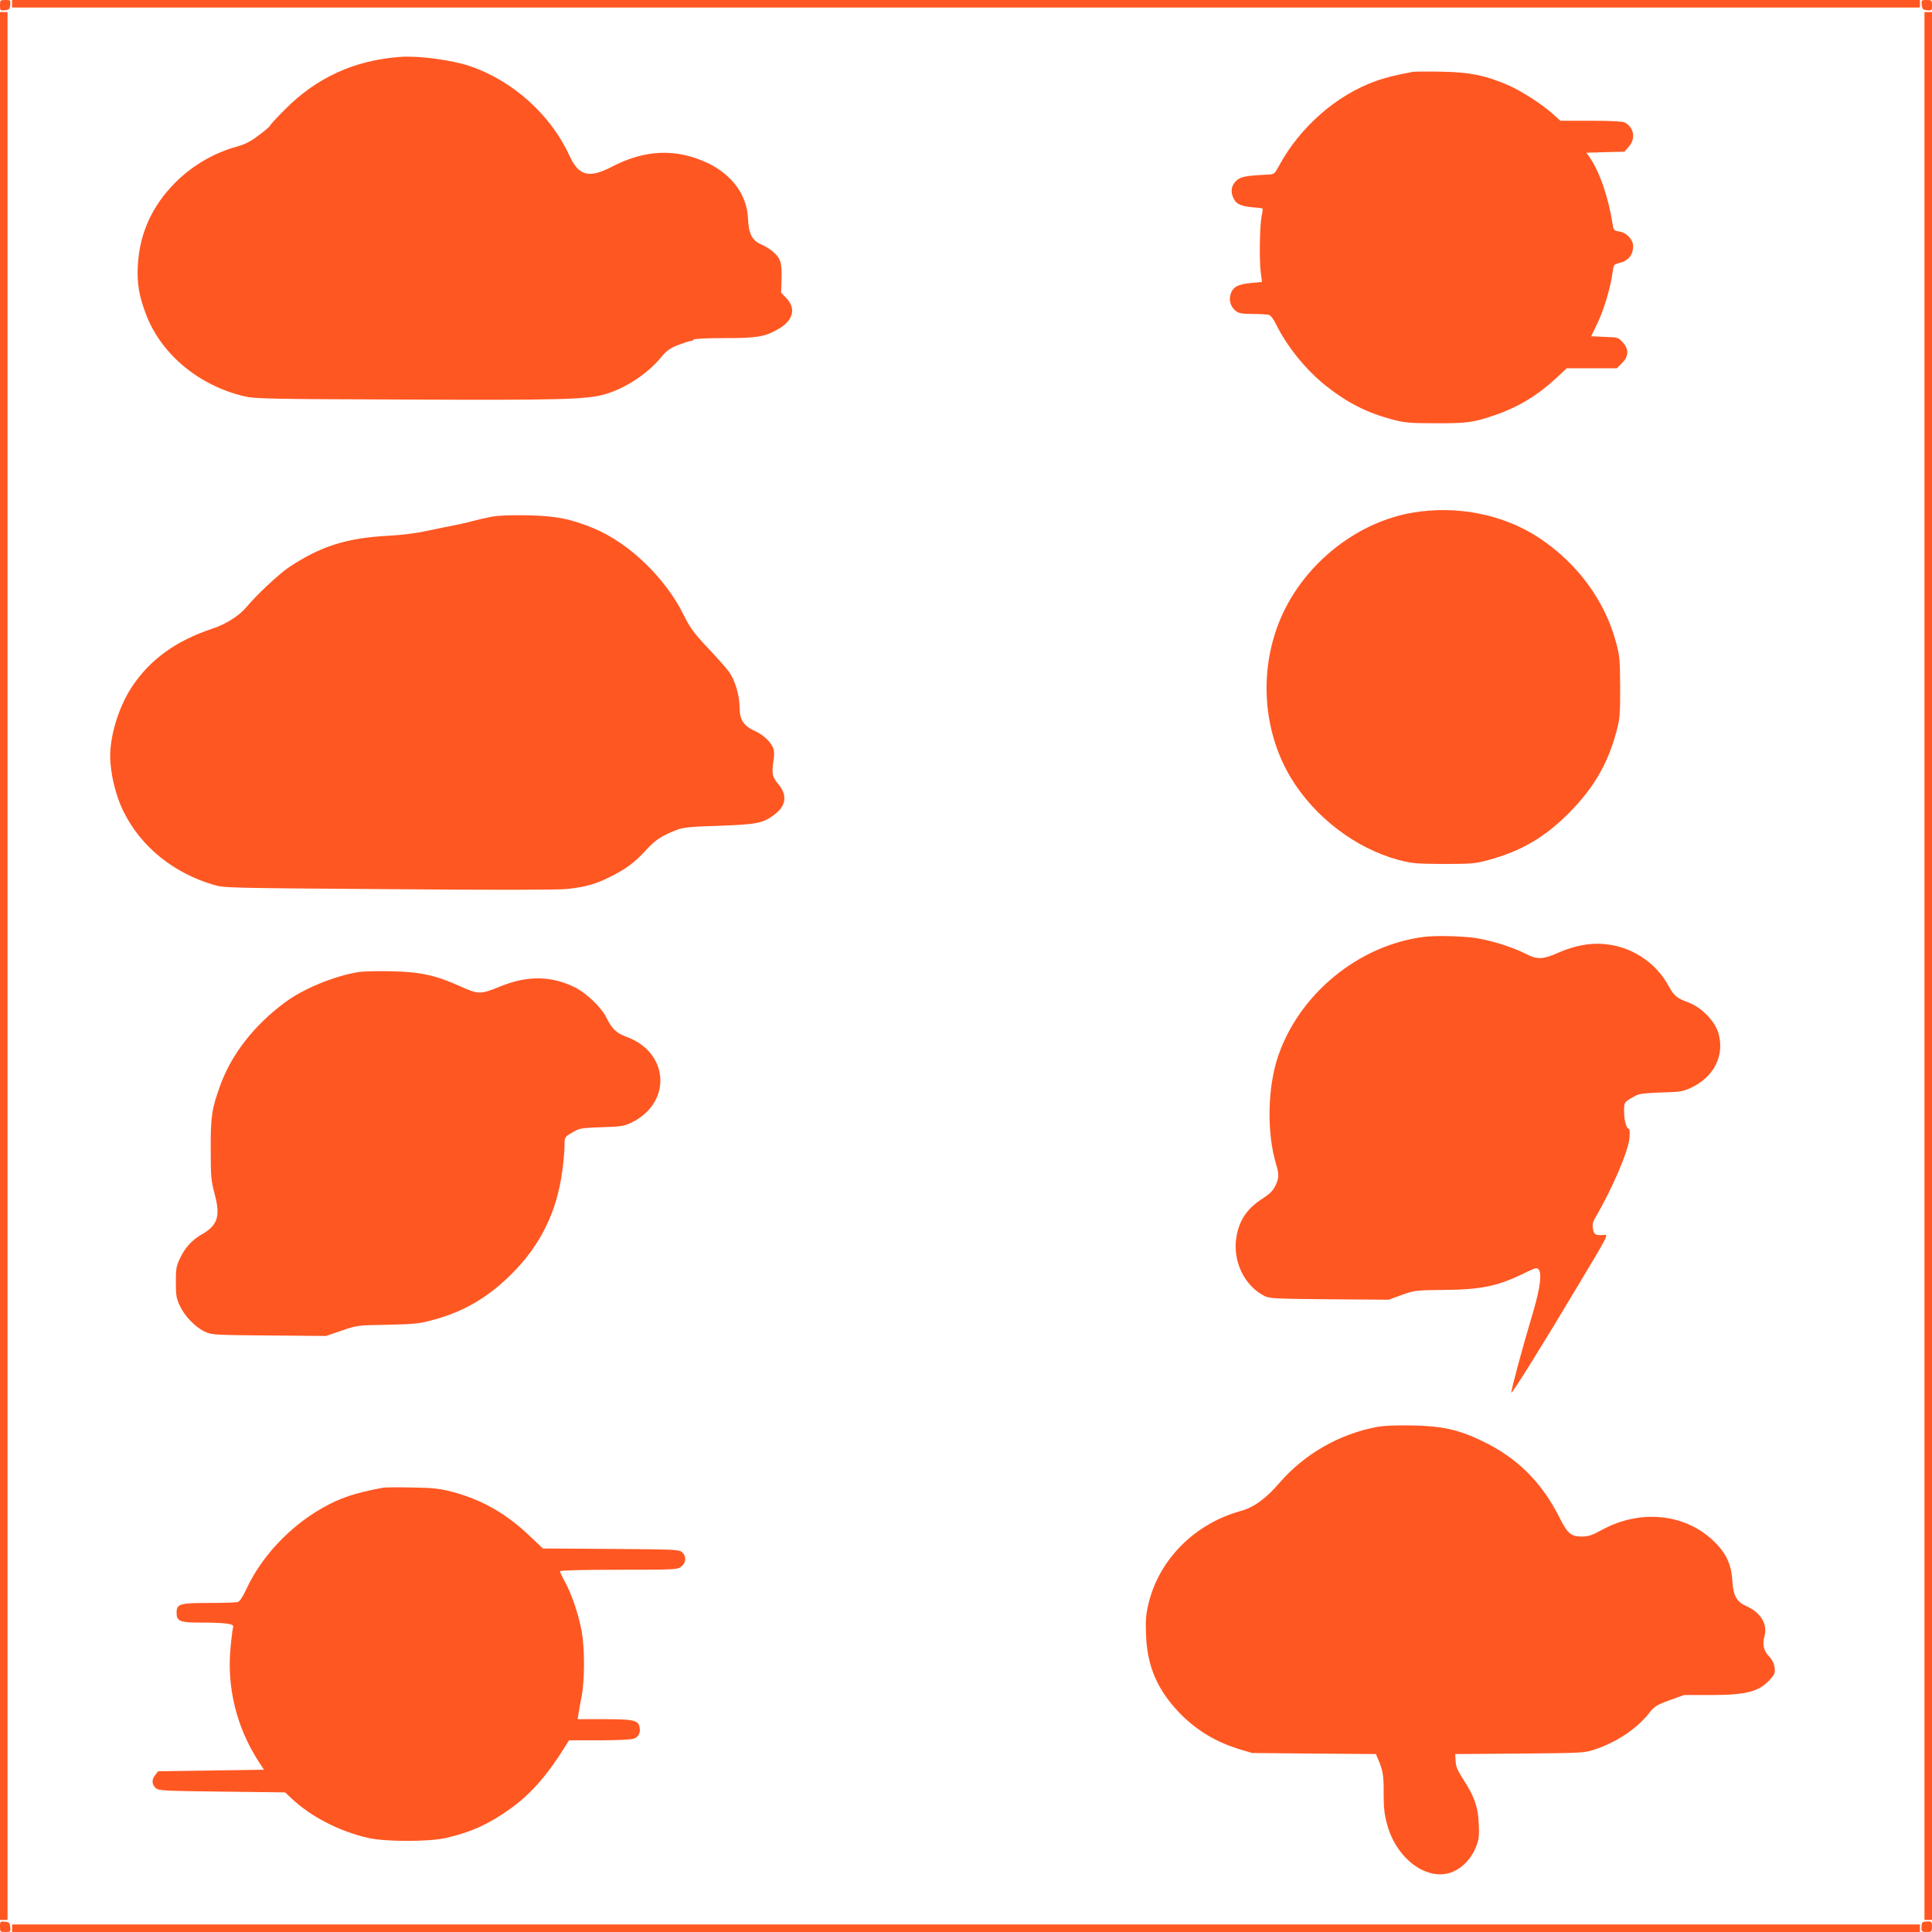 <?xml version="1.0" standalone="no"?>
<!DOCTYPE svg PUBLIC "-//W3C//DTD SVG 20010904//EN"
 "http://www.w3.org/TR/2001/REC-SVG-20010904/DTD/svg10.dtd">
<svg version="1.0" xmlns="http://www.w3.org/2000/svg"
 width="1280pt" height="1280pt" viewBox="0 0 1280 1280"
 preserveAspectRatio="xMidYMid meet">
<g transform="translate(0,1280) scale(0.1,-0.1)"
fill="#ff5722" stroke="none">
<path d="M0 12764 c0 -34 1 -35 33 -32 28 3 32 7 35 36 3 31 2 32 -32 32 -35
0 -36 -1 -36 -36z"/>
<path d="M80 12775 l0 -25 6320 0 6320 0 0 25 0 25 -6320 0 -6320 0 0 -25z"/>
<path d="M12732 12768 c3 -29 7 -33 36 -36 31 -3 32 -2 32 32 0 35 -1 36 -36
36 -34 0 -35 -1 -32 -32z"/>
<path d="M0 6400 l0 -6320 25 0 25 0 0 6320 0 6320 -25 0 -25 0 0 -6320z"/>
<path d="M12750 6400 l0 -6320 25 0 25 0 0 6320 0 6320 -25 0 -25 0 0 -6320z"/>
<path d="M2650 12423 c-304 -23 -553 -137 -764 -350 -53 -53 -96 -100 -96
-104 0 -5 -33 -34 -74 -64 -55 -42 -92 -61 -146 -76 -150 -41 -295 -125 -406
-236 -156 -155 -240 -340 -251 -553 -6 -121 8 -201 56 -327 102 -263 350 -468
651 -539 68 -16 166 -18 1054 -21 1044 -5 1220 0 1341 37 135 41 277 136 365
243 37 44 57 59 112 81 37 14 74 26 82 26 8 0 18 5 21 10 4 6 83 10 203 10
217 0 267 8 355 58 103 57 124 138 55 209 l-33 34 3 95 c3 106 -7 134 -60 179
-18 15 -51 36 -74 45 -61 27 -84 71 -88 168 -5 157 -104 294 -268 372 -208 98
-415 90 -637 -26 -148 -77 -217 -59 -277 72 -124 273 -378 501 -664 597 -123
41 -341 69 -460 60z"/>
<path d="M9360 12324 c-99 -18 -185 -39 -242 -60 -262 -92 -506 -306 -645
-564 -30 -54 -30 -55 -79 -57 -144 -7 -177 -14 -206 -43 -32 -32 -37 -74 -13
-119 17 -34 50 -48 129 -55 32 -2 60 -6 61 -8 2 -2 -1 -26 -7 -53 -12 -63 -16
-290 -5 -371 l8 -62 -75 -7 c-86 -8 -121 -28 -134 -78 -11 -41 3 -81 35 -107
21 -16 41 -20 112 -20 47 0 95 -3 107 -6 12 -3 31 -27 48 -62 73 -149 200
-305 334 -411 140 -110 266 -174 428 -218 91 -24 116 -27 294 -27 209 -1 254
5 395 54 152 52 279 129 401 241 l74 69 166 0 166 0 34 34 c45 45 47 92 5 138
-28 32 -32 33 -119 36 l-90 4 45 94 c42 89 84 234 98 336 5 42 9 47 38 54 63
14 97 53 97 114 0 42 -44 89 -91 96 -35 6 -39 10 -44 43 -29 186 -87 354 -156
453 l-19 26 126 4 126 3 29 33 c48 54 35 129 -28 161 -14 7 -95 11 -223 11
l-202 0 -51 46 c-75 67 -218 158 -305 194 -147 62 -249 82 -432 85 -91 2 -176
1 -190 -1z"/>
<path d="M9362 9404 c-348 -58 -676 -303 -844 -630 -181 -352 -167 -794 35
-1128 157 -260 429 -467 712 -543 92 -24 115 -26 300 -27 184 0 207 2 296 26
217 59 373 150 534 312 162 163 255 322 313 534 24 90 26 112 26 297 -1 184
-3 208 -27 298 -74 278 -258 527 -511 694 -235 155 -542 216 -834 167z"/>
<path d="M3255 9376 c-38 -7 -99 -21 -135 -31 -36 -10 -87 -21 -115 -26 -27
-5 -104 -21 -170 -35 -78 -17 -173 -29 -270 -34 -270 -15 -441 -69 -649 -207
-67 -45 -215 -183 -284 -266 -49 -58 -135 -112 -225 -142 -241 -80 -413 -204
-534 -387 -84 -127 -143 -315 -143 -457 0 -113 37 -267 90 -371 115 -230 328
-403 594 -482 70 -21 91 -21 1161 -29 692 -6 1123 -5 1180 1 122 13 191 32
288 81 106 53 163 95 239 179 63 67 98 91 200 131 45 17 85 22 283 28 249 9
292 17 367 75 78 59 86 130 22 204 -38 45 -42 68 -29 154 4 26 5 58 1 72 -10
41 -67 98 -123 122 -76 34 -103 75 -103 156 0 81 -30 181 -70 237 -17 23 -80
95 -141 159 -94 100 -117 132 -159 217 -121 245 -361 477 -595 574 -151 63
-251 83 -440 87 -115 2 -193 -1 -240 -10z"/>
<path d="M9435 6593 c-433 -54 -828 -378 -968 -793 -70 -208 -75 -508 -12
-715 20 -67 19 -91 -6 -142 -16 -33 -38 -54 -89 -87 -99 -64 -151 -142 -169
-255 -25 -158 54 -321 188 -388 33 -16 73 -18 429 -21 l392 -3 88 32 c85 30
91 31 282 33 251 2 360 26 552 122 47 23 60 26 70 16 25 -25 13 -122 -34 -282
-71 -236 -150 -531 -145 -537 6 -6 209 320 434 697 217 362 211 351 176 348
-52 -4 -62 2 -69 39 -5 27 -2 45 11 68 116 197 224 449 231 538 2 31 1 57 -3
57 -17 0 -33 57 -33 115 0 65 -2 62 75 105 25 14 61 18 171 22 124 3 145 7
195 30 154 71 227 215 184 363 -23 80 -113 172 -200 204 -76 28 -94 43 -131
110 -85 158 -251 264 -433 277 -92 7 -190 -12 -290 -55 -107 -48 -145 -50
-219 -12 -90 46 -224 88 -332 106 -86 13 -267 18 -345 8z"/>
<path d="M2376 6360 c-162 -26 -370 -112 -492 -204 -203 -152 -350 -341 -424
-545 -57 -156 -65 -208 -64 -426 0 -182 3 -208 26 -296 40 -146 20 -208 -85
-267 -65 -37 -112 -88 -146 -162 -23 -48 -26 -68 -26 -155 0 -87 3 -107 27
-157 32 -69 103 -142 166 -171 45 -21 62 -22 425 -25 l377 -3 103 35 c101 35
104 36 302 39 175 4 212 7 296 30 210 55 370 149 530 308 190 190 298 410 334
679 8 58 15 132 15 165 0 65 -2 62 75 105 25 14 61 19 171 22 118 3 147 7 188
26 279 127 265 468 -24 573 -66 24 -95 52 -132 126 -33 68 -131 162 -208 201
-157 78 -317 80 -497 6 -130 -53 -142 -53 -263 1 -164 74 -265 96 -455 100
-88 2 -187 0 -219 -5z"/>
<path d="M9122 3346 c-252 -48 -479 -179 -645 -370 -89 -104 -170 -163 -258
-187 -304 -84 -540 -321 -610 -614 -18 -75 -20 -110 -16 -210 7 -183 61 -326
176 -463 118 -140 260 -234 436 -289 l90 -27 410 -4 411 -3 11 -27 c35 -79 41
-112 40 -233 0 -99 5 -141 23 -207 64 -234 273 -383 438 -312 66 29 123 91
152 166 19 50 21 73 17 154 -5 111 -29 178 -103 292 -37 57 -48 83 -50 120
l-3 47 427 3 c415 4 429 4 497 27 145 48 278 137 360 240 35 45 48 54 135 86
l97 35 179 0 c236 0 321 23 394 106 28 32 32 42 27 77 -3 25 -16 51 -35 71
-37 38 -47 81 -32 135 22 81 -24 157 -120 200 -65 29 -87 68 -93 170 -7 111
-44 187 -130 267 -189 177 -483 205 -732 69 -68 -37 -92 -45 -134 -45 -73 0
-95 19 -148 124 -118 235 -279 395 -507 506 -158 77 -267 102 -466 106 -113 2
-188 -1 -238 -10z"/>
<path d="M2540 2944 c-185 -34 -289 -68 -408 -137 -216 -123 -404 -325 -502
-540 -23 -49 -42 -77 -55 -81 -11 -3 -97 -6 -190 -6 -194 0 -215 -6 -215 -64
0 -57 20 -66 156 -66 161 0 227 -8 219 -28 -3 -8 -11 -67 -17 -132 -27 -266
38 -532 185 -760 l36 -55 -350 -5 -351 -5 -19 -24 c-25 -30 -24 -63 2 -87 20
-18 46 -19 440 -24 l418 -5 38 -36 c128 -122 317 -221 509 -265 112 -27 405
-27 519 -1 168 39 284 92 428 195 135 97 248 226 370 425 l17 27 199 0 c118 0
211 4 230 11 34 12 47 42 37 82 -10 40 -44 47 -233 47 l-176 0 6 38 c3 20 13
73 21 117 20 105 20 309 1 421 -20 112 -66 250 -111 332 -19 34 -34 67 -34 72
0 6 145 10 389 10 378 0 389 1 415 21 32 25 35 68 5 95 -20 18 -45 19 -472 22
l-450 3 -88 83 c-156 149 -318 241 -516 293 -82 21 -125 26 -263 28 -91 2
-176 1 -190 -1z"/>
<path d="M0 36 c0 -35 1 -36 36 -36 34 0 35 1 32 33 -3 28 -7 32 -35 35 -32 3
-33 2 -33 -32z"/>
<path d="M12737 63 c-4 -3 -7 -19 -7 -35 0 -25 3 -28 35 -28 33 0 35 2 35 35
0 32 -3 35 -28 35 -16 0 -32 -3 -35 -7z"/>
<path d="M80 25 l0 -25 6320 0 6320 0 0 25 0 25 -6320 0 -6320 0 0 -25z"/>
</g>
</svg>
